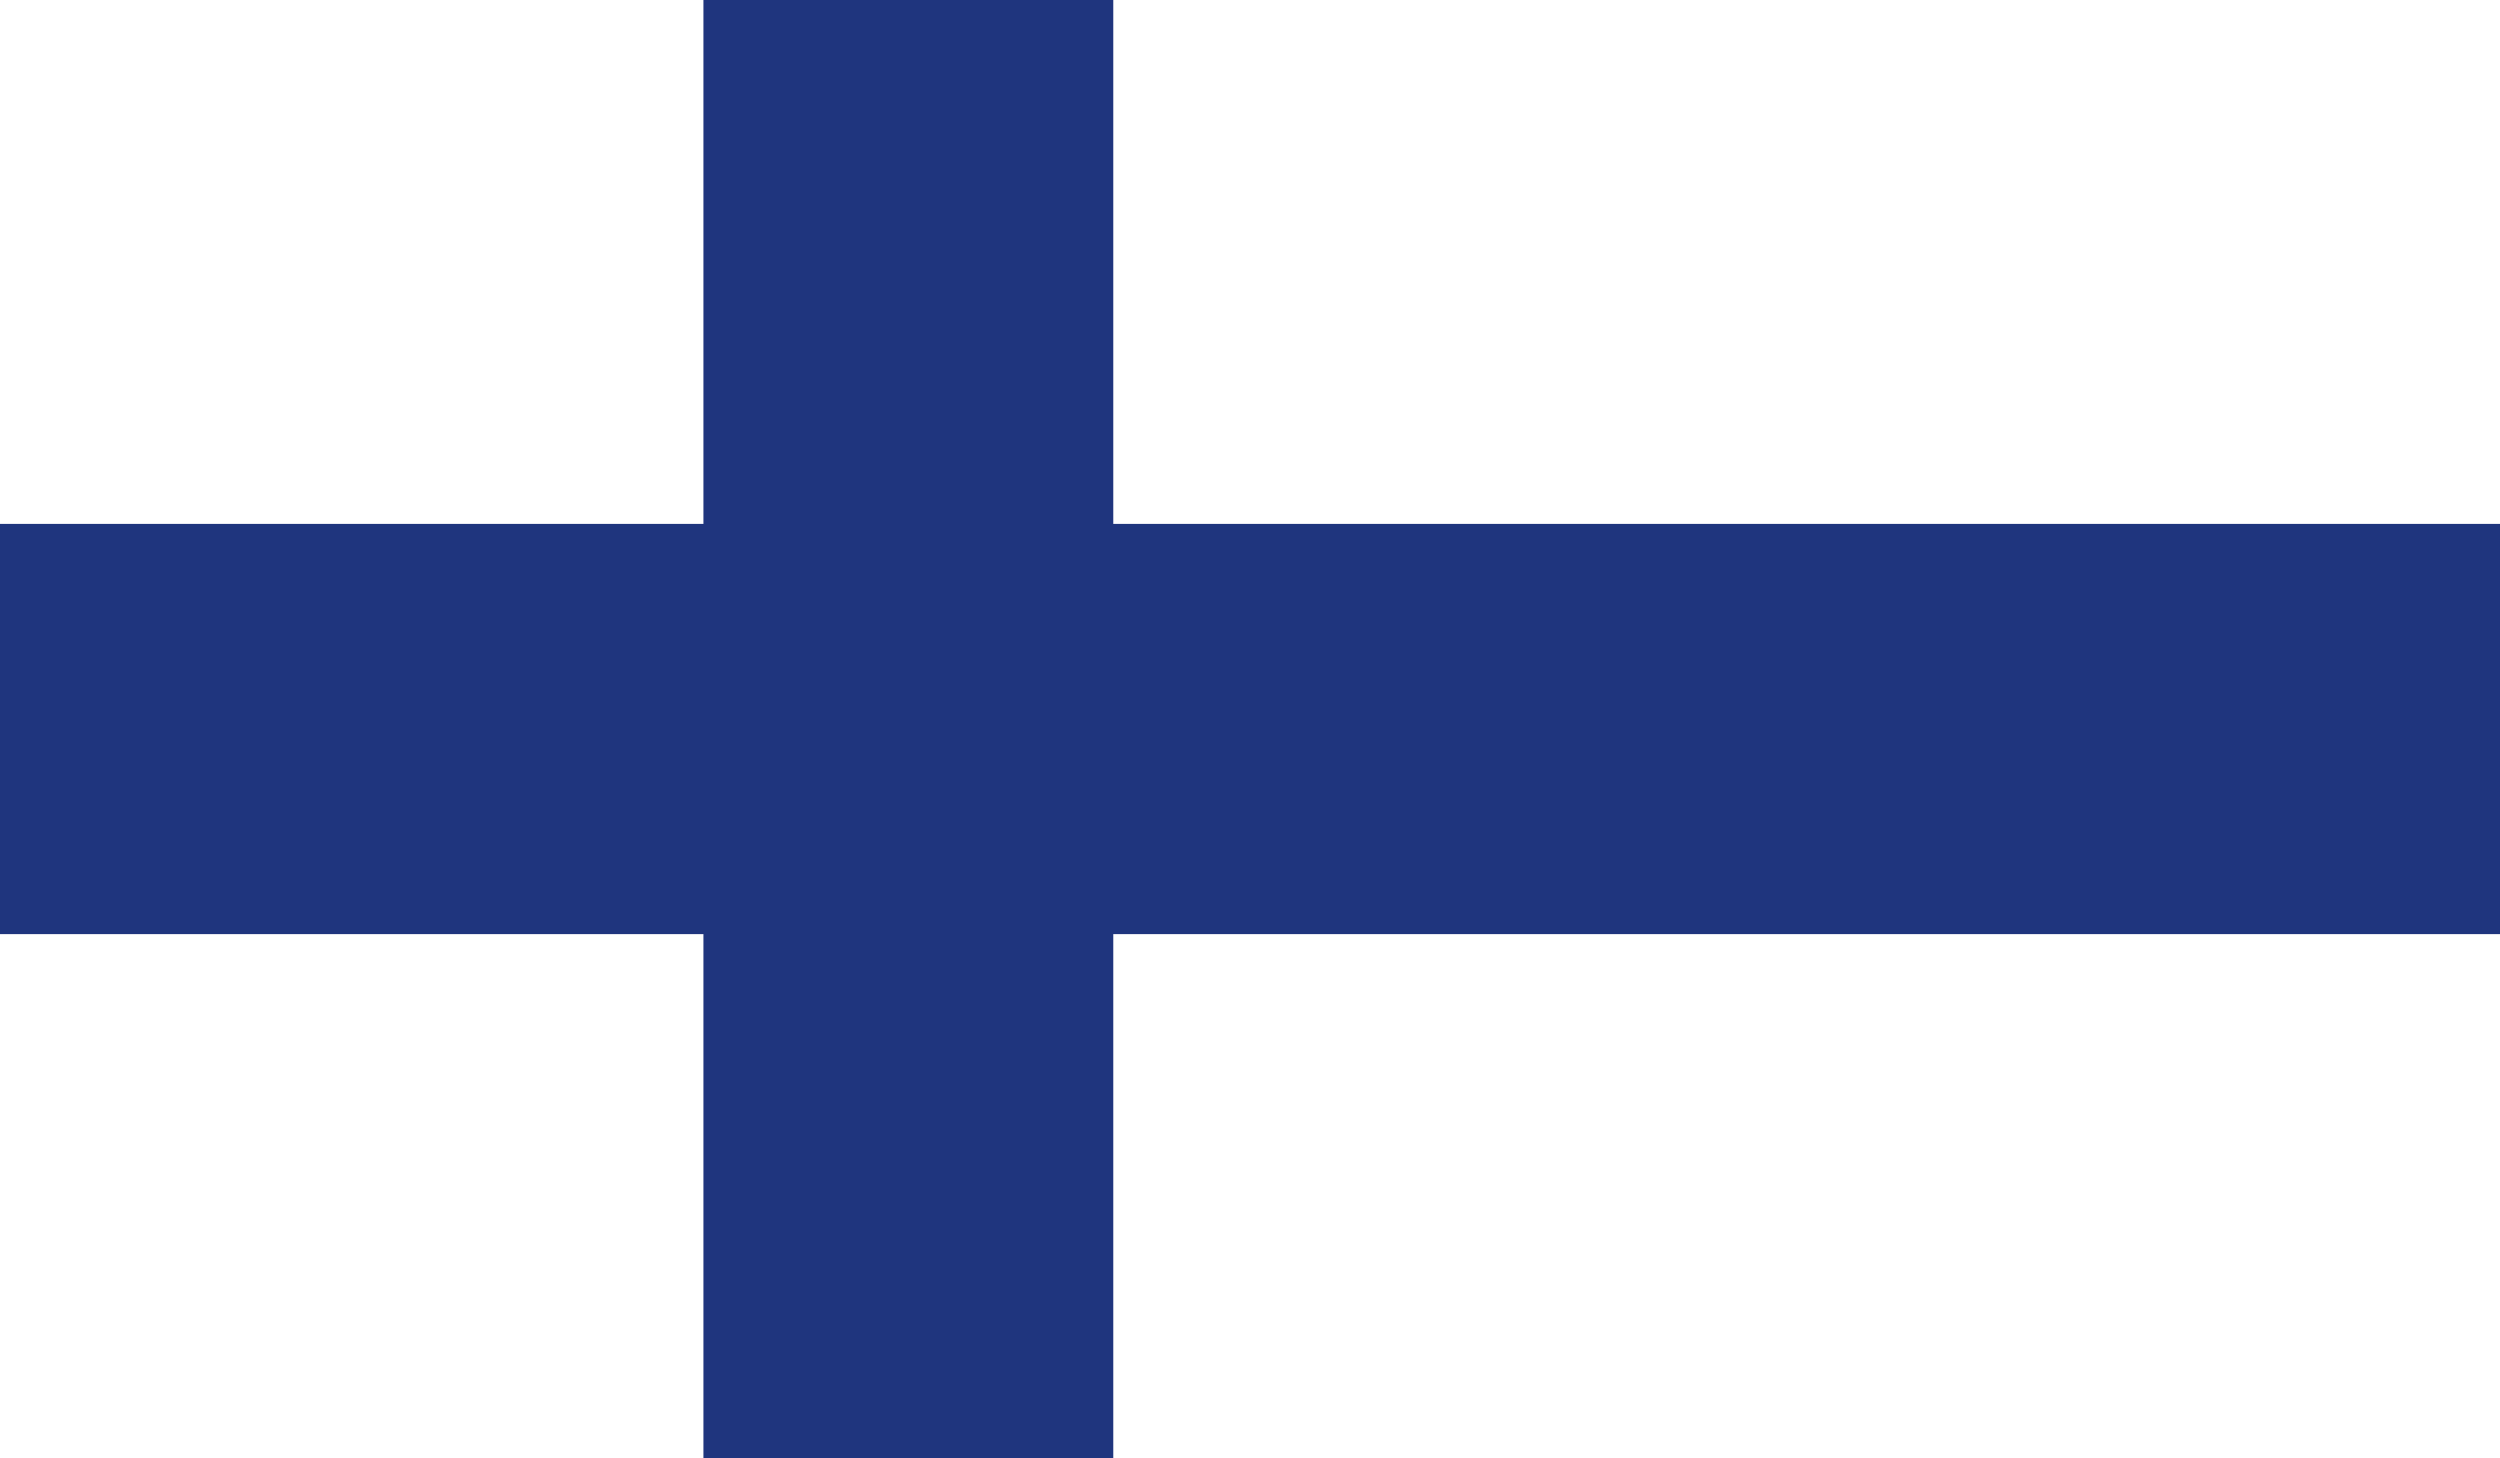 <svg viewBox="0 0 202.33 118.02" xmlns="http://www.w3.org/2000/svg" xmlns:xlink="http://www.w3.org/1999/xlink"><rect x="0" y="0" width="202.33" height="118.02" fill="#808080" stroke="none"/><clipPath id="a"><path d="m0 0h202.33v118.02h-202.33z"/></clipPath><g clip-path="url(#a)"><path d="m0 0h202.33v118.02h-202.33z" fill="#fff"/><path d="m56.93 0v42.4h-56.93v33.2h56.93v42.42h33.17v-42.42h112.23v-33.2h-112.23v-42.4z" fill="#1f357e"/></g></svg>